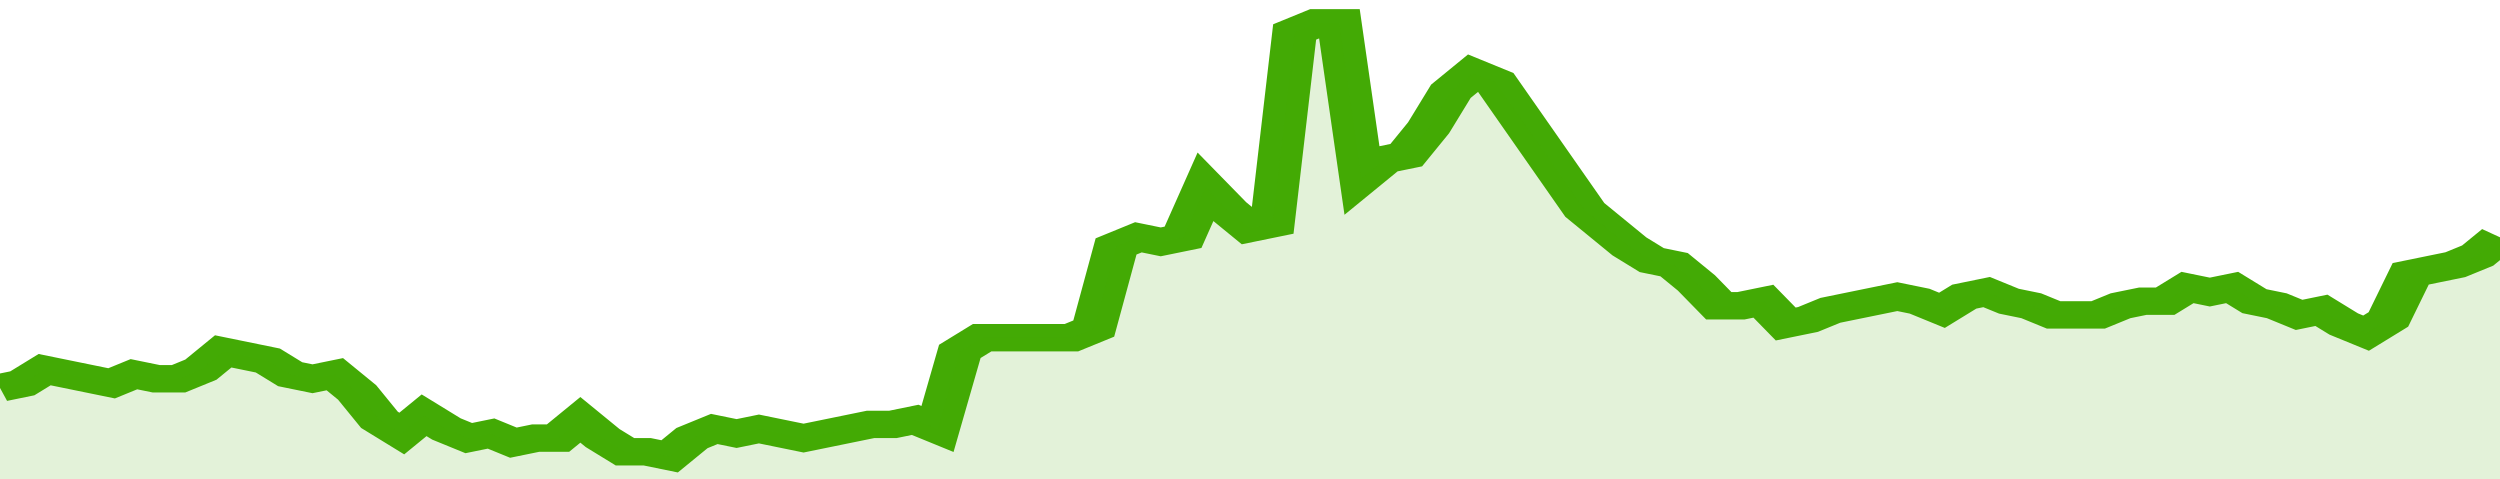 <svg xmlns="http://www.w3.org/2000/svg" viewBox="0 0 336 105" width="120" height="23" preserveAspectRatio="none">
				 <polyline fill="none" stroke="#43AA05" stroke-width="6" points="0, 85 3, 84 6, 81 9, 82 12, 83 15, 84 18, 82 21, 83 24, 83 27, 81 30, 77 33, 78 36, 79 39, 82 42, 83 45, 82 48, 86 51, 92 54, 95 57, 91 60, 94 63, 96 66, 95 69, 97 72, 96 75, 96 78, 92 81, 96 84, 99 87, 99 90, 100 93, 96 96, 94 99, 95 102, 94 105, 95 108, 96 111, 95 114, 94 117, 93 120, 93 123, 92 126, 94 129, 77 132, 74 135, 74 138, 74 141, 74 144, 74 147, 72 150, 54 153, 52 156, 53 159, 52 162, 41 165, 46 168, 50 171, 49 174, 7 177, 5 180, 5 183, 39 186, 35 189, 34 192, 28 195, 20 198, 16 201, 18 204, 25 207, 32 210, 39 213, 46 216, 50 219, 54 222, 57 225, 58 228, 62 231, 67 234, 67 237, 66 240, 71 243, 70 246, 68 249, 67 252, 66 255, 65 258, 66 261, 68 264, 65 267, 64 270, 66 273, 67 276, 69 279, 69 282, 69 285, 67 288, 66 291, 66 294, 63 297, 64 300, 63 303, 66 306, 67 309, 69 312, 68 315, 71 318, 73 321, 70 324, 60 327, 59 330, 58 333, 56 336, 52 336, 52 "> </polyline>
				 <polygon fill="#43AA05" opacity="0.15" points="0, 105 0, 85 3, 84 6, 81 9, 82 12, 83 15, 84 18, 82 21, 83 24, 83 27, 81 30, 77 33, 78 36, 79 39, 82 42, 83 45, 82 48, 86 51, 92 54, 95 57, 91 60, 94 63, 96 66, 95 69, 97 72, 96 75, 96 78, 92 81, 96 84, 99 87, 99 90, 100 93, 96 96, 94 99, 95 102, 94 105, 95 108, 96 111, 95 114, 94 117, 93 120, 93 123, 92 126, 94 129, 77 132, 74 135, 74 138, 74 141, 74 144, 74 147, 72 150, 54 153, 52 156, 53 159, 52 162, 41 165, 46 168, 50 171, 49 174, 7 177, 5 180, 5 183, 39 186, 35 189, 34 192, 28 195, 20 198, 16 201, 18 204, 25 207, 32 210, 39 213, 46 216, 50 219, 54 222, 57 225, 58 228, 62 231, 67 234, 67 237, 66 240, 71 243, 70 246, 68 249, 67 252, 66 255, 65 258, 66 261, 68 264, 65 267, 64 270, 66 273, 67 276, 69 279, 69 282, 69 285, 67 288, 66 291, 66 294, 63 297, 64 300, 63 303, 66 306, 67 309, 69 312, 68 315, 71 318, 73 321, 70 324, 60 327, 59 330, 58 333, 56 336, 52 336, 105 "></polygon>
			</svg>
